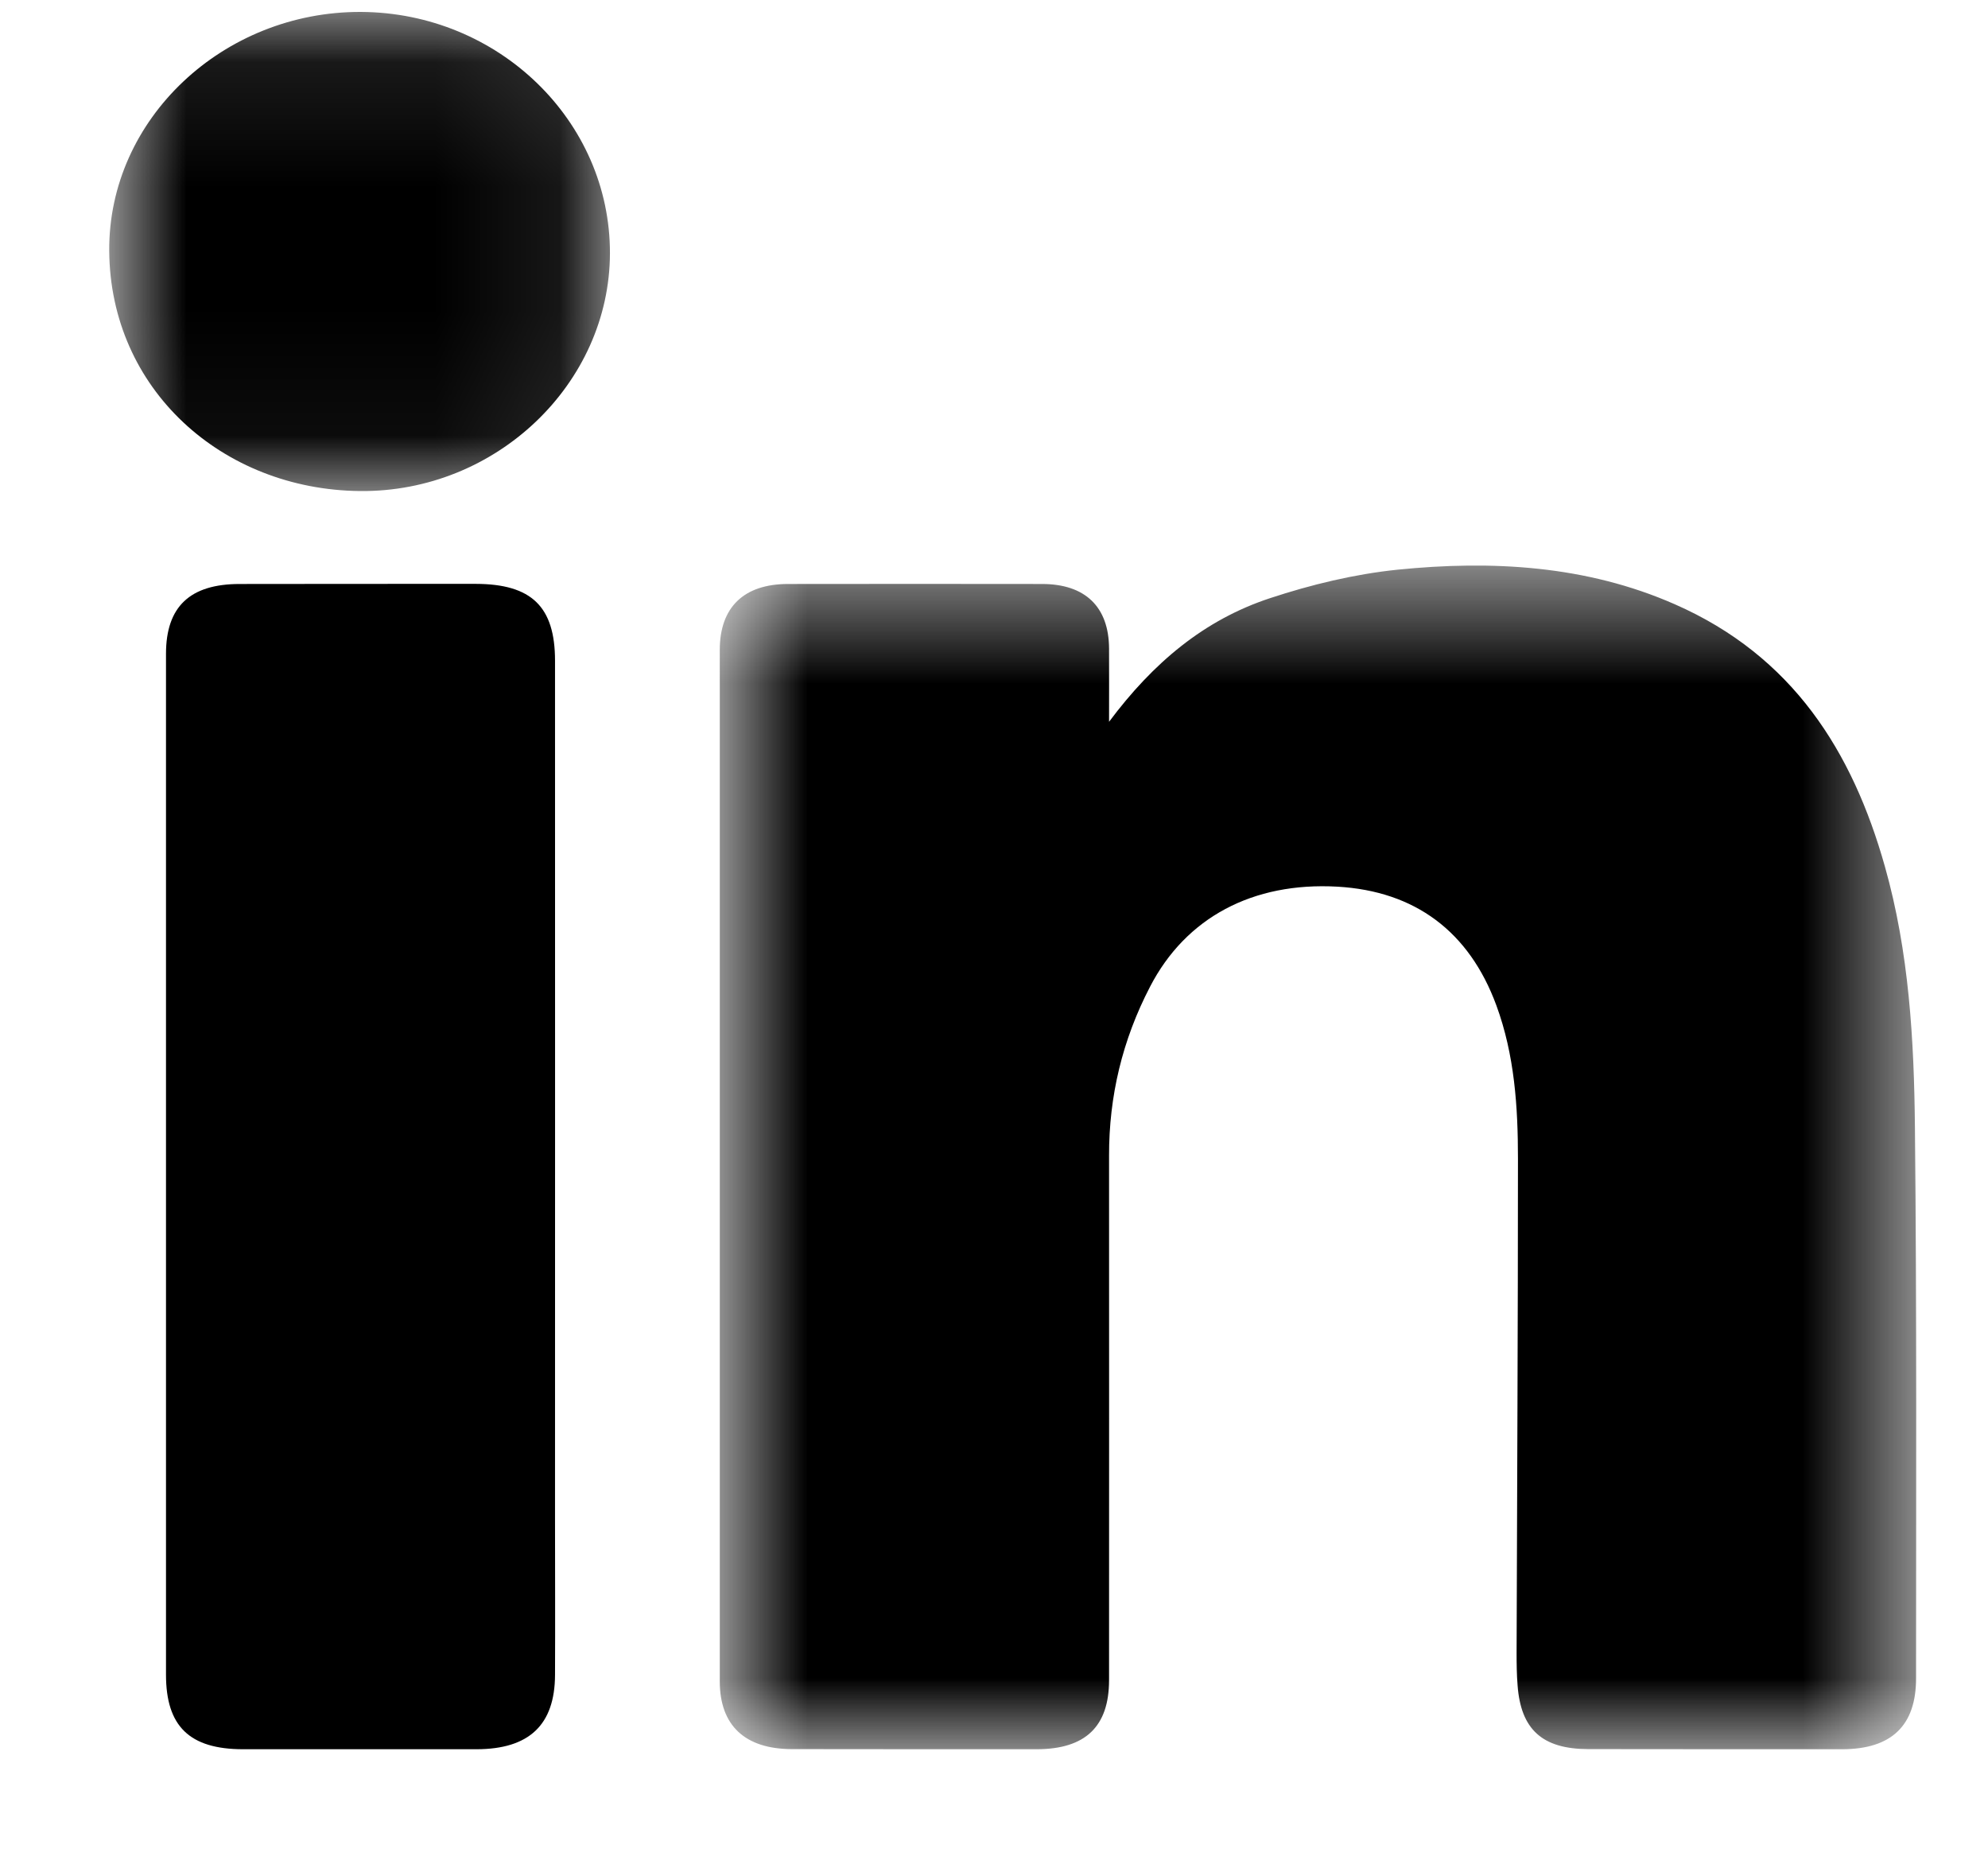 <svg width="16" height="15" viewBox="0 0 16 15" fill="none" xmlns="http://www.w3.org/2000/svg">
<mask id="mask0_345_2018" style="mask-type:luminance" maskUnits="userSpaceOnUse" x="5" y="4" width="11" height="11">
<path d="M5.793 4.552H15.422V14.078H5.793V4.552Z" fill="white"/>
</mask>
<g mask="url(#mask0_345_2018)">
<path fill-rule="evenodd" clip-rule="evenodd" d="M8.926 5.809C9.28 5.335 9.69 4.989 10.222 4.814C10.552 4.705 10.899 4.621 11.246 4.585C12.008 4.508 12.767 4.55 13.479 4.863C14.429 5.28 14.909 6.048 15.17 6.973C15.365 7.662 15.405 8.37 15.412 9.078C15.427 10.554 15.421 12.031 15.421 13.508C15.421 13.889 15.222 14.077 14.828 14.078C14.146 14.078 13.465 14.078 12.782 14.077C12.413 14.076 12.24 13.919 12.214 13.564C12.207 13.478 12.206 13.39 12.206 13.303C12.21 11.977 12.217 10.652 12.217 9.326C12.217 8.908 12.19 8.491 12.043 8.091C11.824 7.496 11.388 7.172 10.765 7.136C10.081 7.097 9.543 7.386 9.256 7.941C9.033 8.37 8.925 8.823 8.926 9.301C8.927 10.709 8.926 12.116 8.926 13.522C8.926 13.895 8.736 14.077 8.345 14.078C7.687 14.078 7.03 14.078 6.372 14.077C5.996 14.076 5.793 13.887 5.793 13.532C5.793 10.765 5.793 7.998 5.793 5.23C5.793 4.886 5.988 4.7 6.342 4.7C7.024 4.699 7.706 4.699 8.387 4.7C8.734 4.7 8.924 4.884 8.926 5.218C8.927 5.398 8.926 5.579 8.926 5.809Z" fill="black"/>
</g>
<path fill-rule="evenodd" clip-rule="evenodd" d="M1.336 9.379C1.336 8.006 1.336 6.634 1.336 5.262C1.336 4.882 1.529 4.7 1.929 4.7C2.563 4.699 3.196 4.699 3.829 4.699C4.278 4.7 4.467 4.882 4.467 5.318C4.468 7.62 4.467 9.923 4.467 12.225C4.467 12.644 4.469 13.063 4.467 13.481C4.465 13.882 4.259 14.077 3.836 14.078C3.209 14.078 2.581 14.078 1.954 14.078C1.525 14.077 1.336 13.893 1.336 13.478C1.336 12.112 1.336 10.745 1.336 9.379Z" fill="black"/>
<mask id="mask1_345_2018" style="mask-type:luminance" maskUnits="userSpaceOnUse" x="0" y="0" width="5" height="4">
<path d="M0.879 0.096H4.909V3.952H0.879V0.096Z" fill="white"/>
</mask>
<g mask="url(#mask1_345_2018)">
<path fill-rule="evenodd" clip-rule="evenodd" d="M4.909 2.038C4.907 3.086 3.995 3.964 2.895 3.952C1.788 3.94 0.887 3.133 0.879 2.019C0.872 0.955 1.799 0.092 2.904 0.096C4.012 0.101 4.911 0.973 4.909 2.038Z" fill="black"/>
</g>
</svg>
